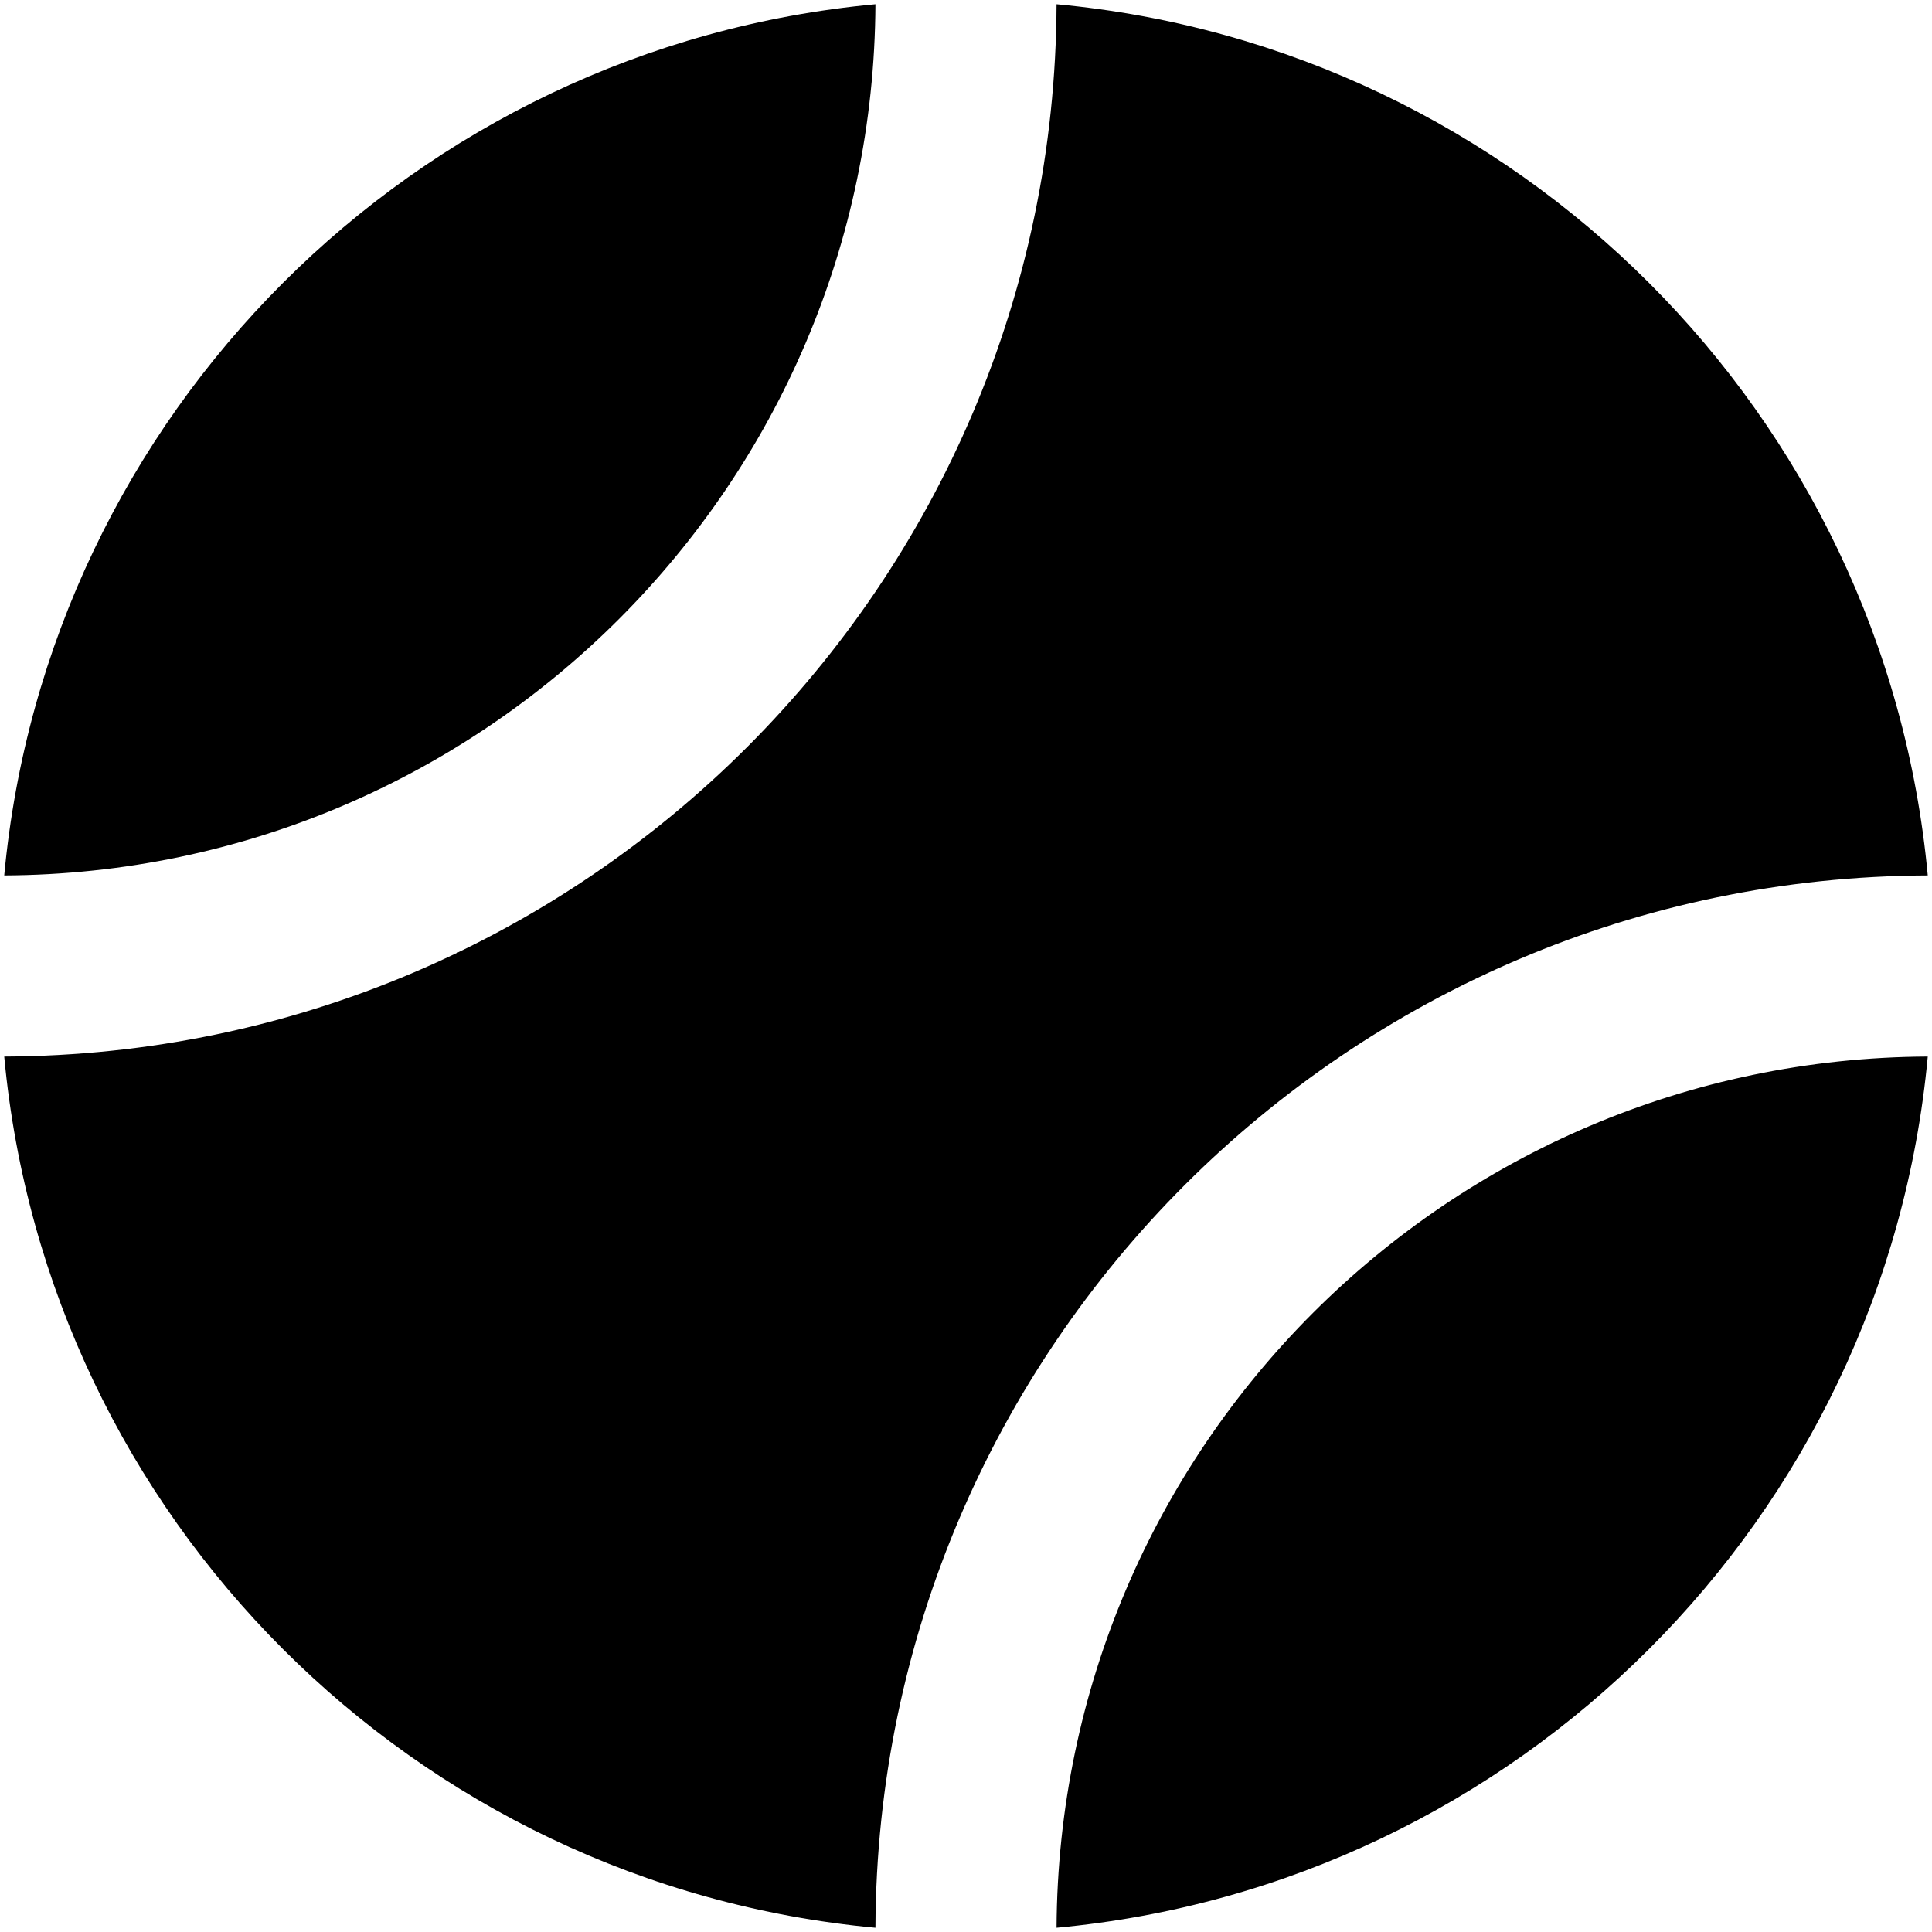 <svg xmlns="http://www.w3.org/2000/svg" fill="none" viewBox="0 0 16 16" id="Sports--Streamline-Block-Free">
  <desc>
    Sports Streamline Icon: https://streamlinehq.com
  </desc>
  <path fill="#000000" d="M7.25 0.035C7.231 4.011 4.011 7.231 0.035 7.25 0.39 3.43 3.43 0.39 7.25 0.035Z" stroke-width="1"></path>
  <path fill="#000000" d="M8.75 0.035C12.57 0.39 15.61 3.43 15.965 7.25c-4.805 0.019 -8.697 3.91 -8.715 8.715C3.43 15.61 0.39 12.57 0.035 8.75 4.84 8.731 8.731 4.84 8.75 0.035Z" stroke-width="1"></path>
  <path fill="#000000" d="M15.965 8.75c-0.355 3.82 -3.396 6.86 -7.215 7.215 0.019 -3.977 3.239 -7.197 7.215 -7.215Z" stroke-width="1"></path>
</svg>